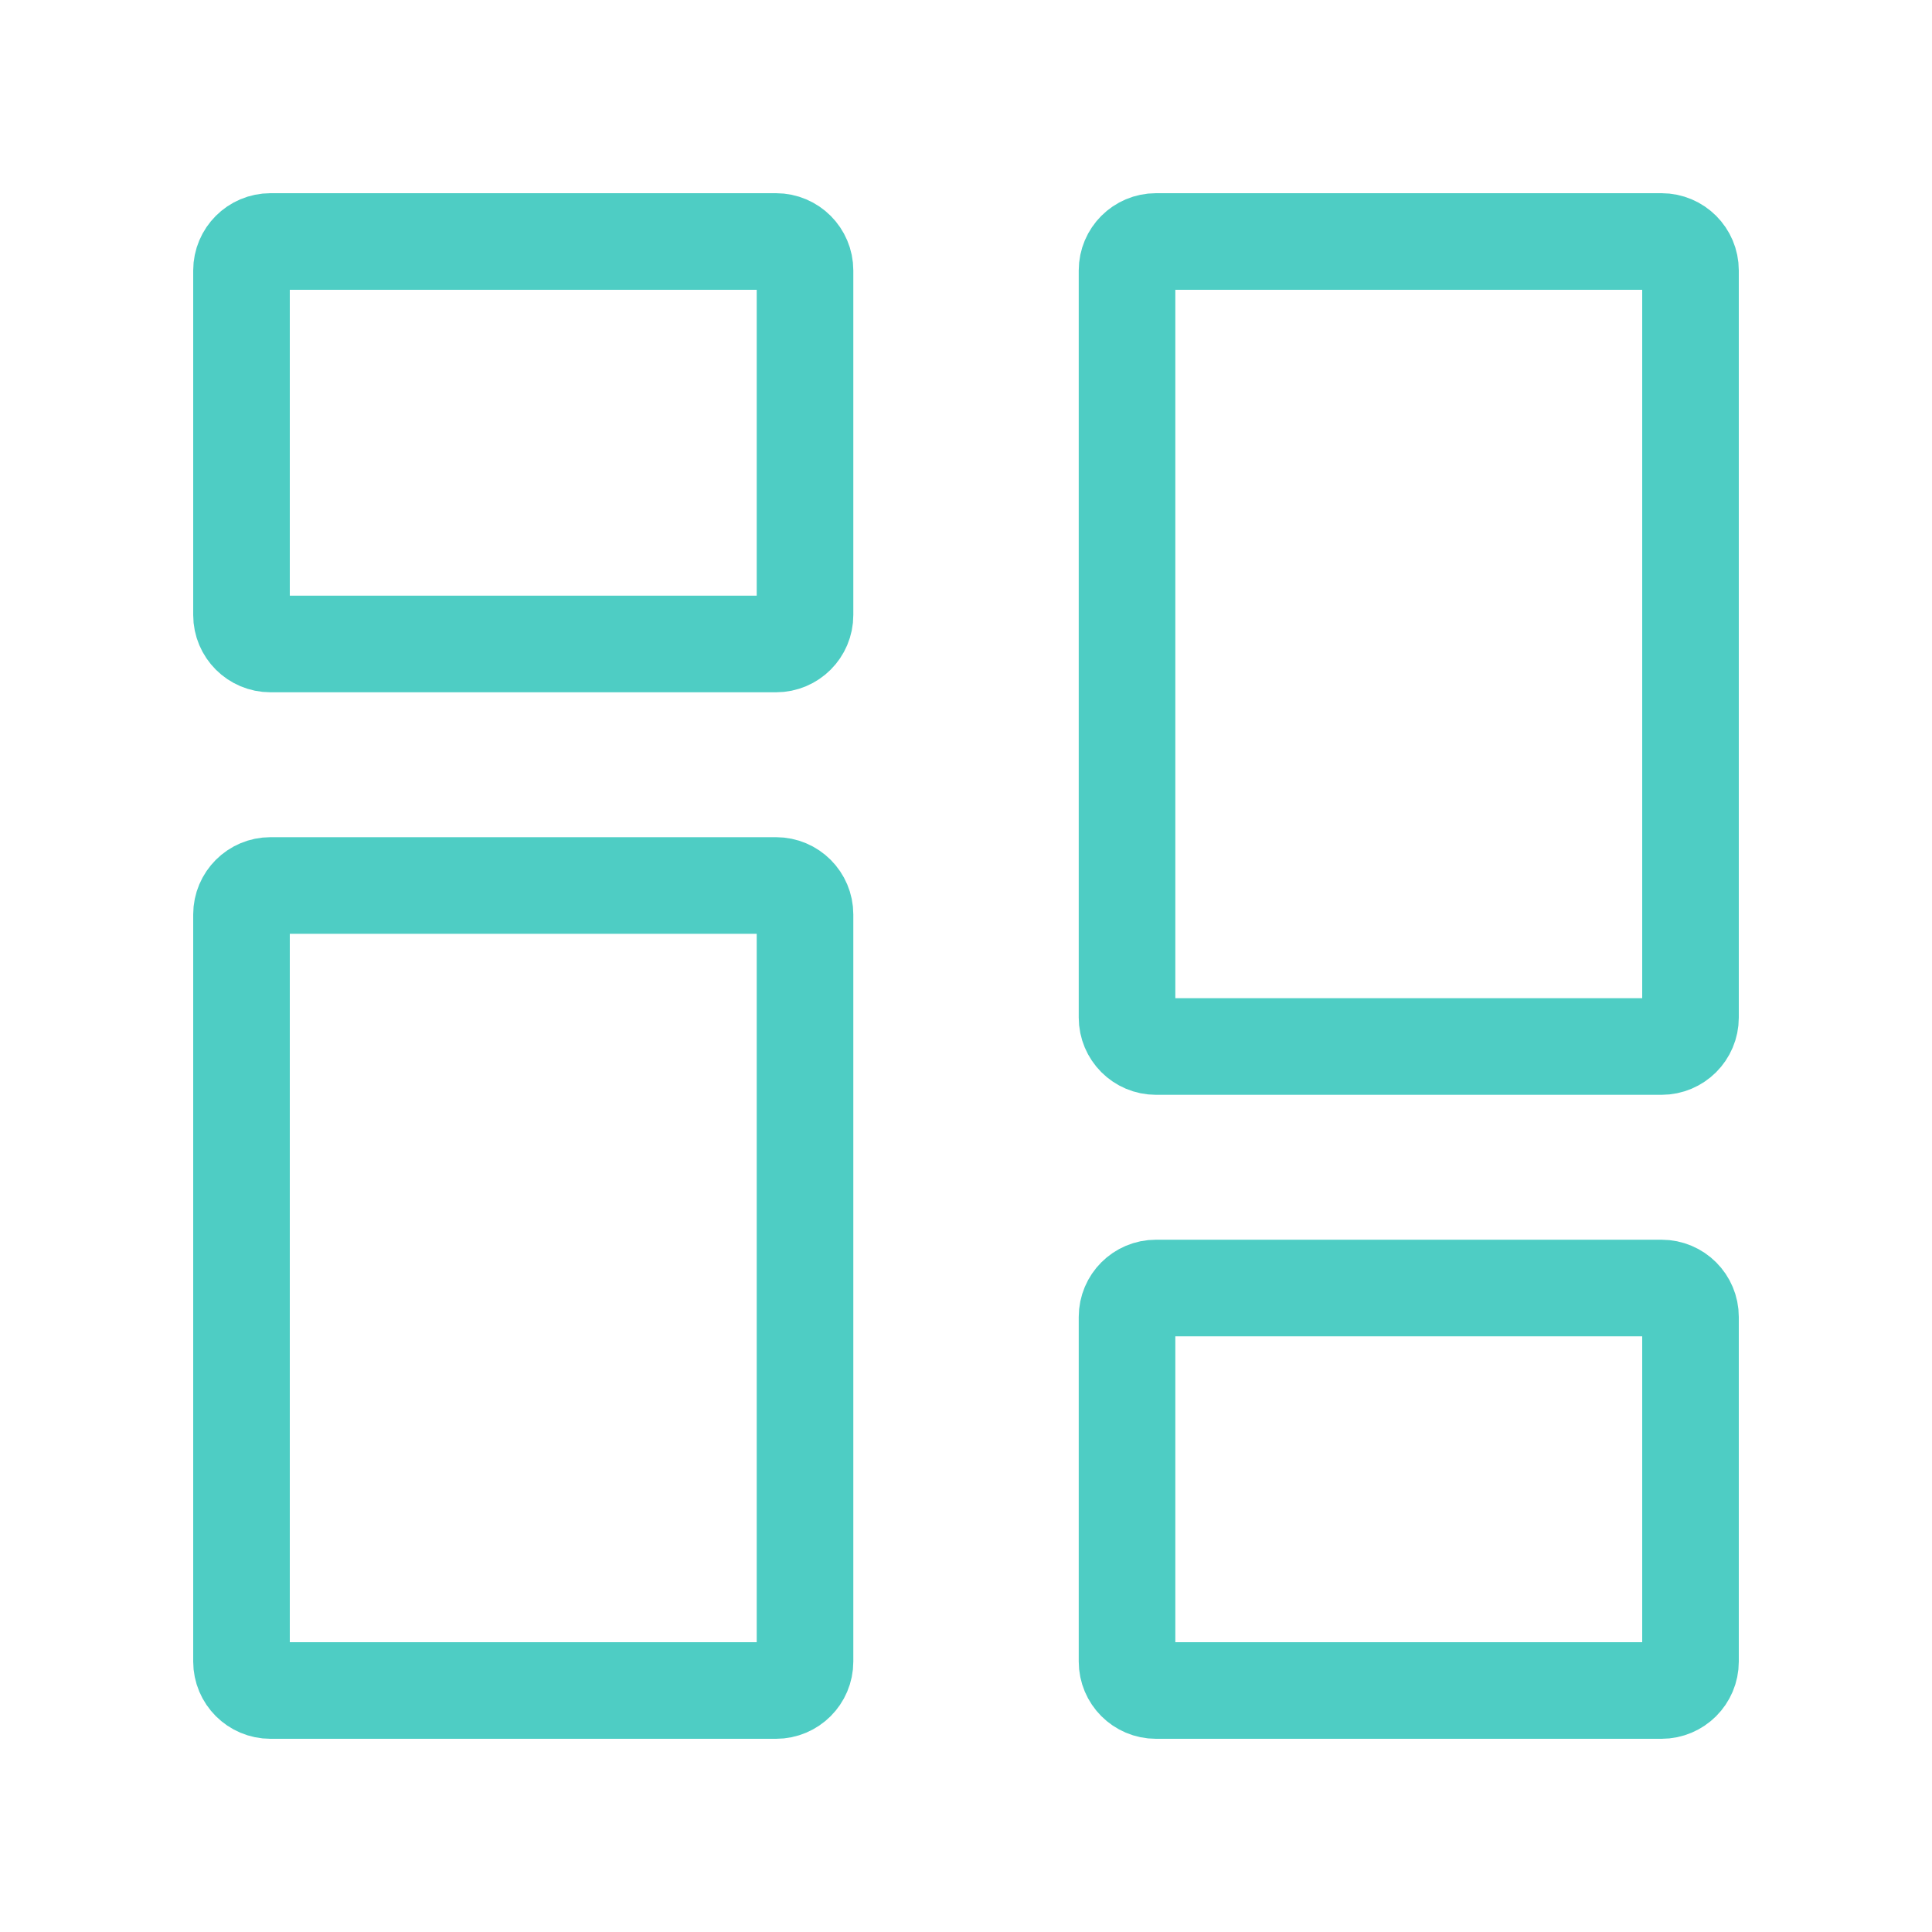 <svg width="40" height="40" viewBox="0 0 40 40" fill="none" xmlns="http://www.w3.org/2000/svg">
<path d="M5 12.733V5.6C5 5.269 5.269 5 5.6 5H16.067C16.398 5 16.667 5.269 16.667 5.6V12.733C16.667 13.065 16.398 13.333 16.067 13.333H5.6C5.269 13.333 5 13.065 5 12.733Z" stroke="#4ECDC4" stroke-width="2"/>
<path d="M23.334 34.4V27.267C23.334 26.935 23.602 26.667 23.933 26.667H34.4C34.731 26.667 35 26.935 35 27.267V34.4C35 34.731 34.731 35 34.4 35H23.933C23.602 35 23.334 34.731 23.334 34.4Z" stroke="#4ECDC4" stroke-width="2"/>
<path d="M23.334 21.067V5.6C23.334 5.269 23.602 5 23.933 5H34.4C34.731 5 35 5.269 35 5.6V21.067C35 21.398 34.731 21.667 34.4 21.667H23.933C23.602 21.667 23.334 21.398 23.334 21.067Z" stroke="#4ECDC4" stroke-width="2"/>
<path d="M5 34.4V18.933C5 18.602 5.269 18.333 5.6 18.333H16.067C16.398 18.333 16.667 18.602 16.667 18.933V34.4C16.667 34.731 16.398 35 16.067 35H5.6C5.269 35 5 34.731 5 34.4Z" stroke="#4ECDC4" stroke-width="2"/>
</svg>

